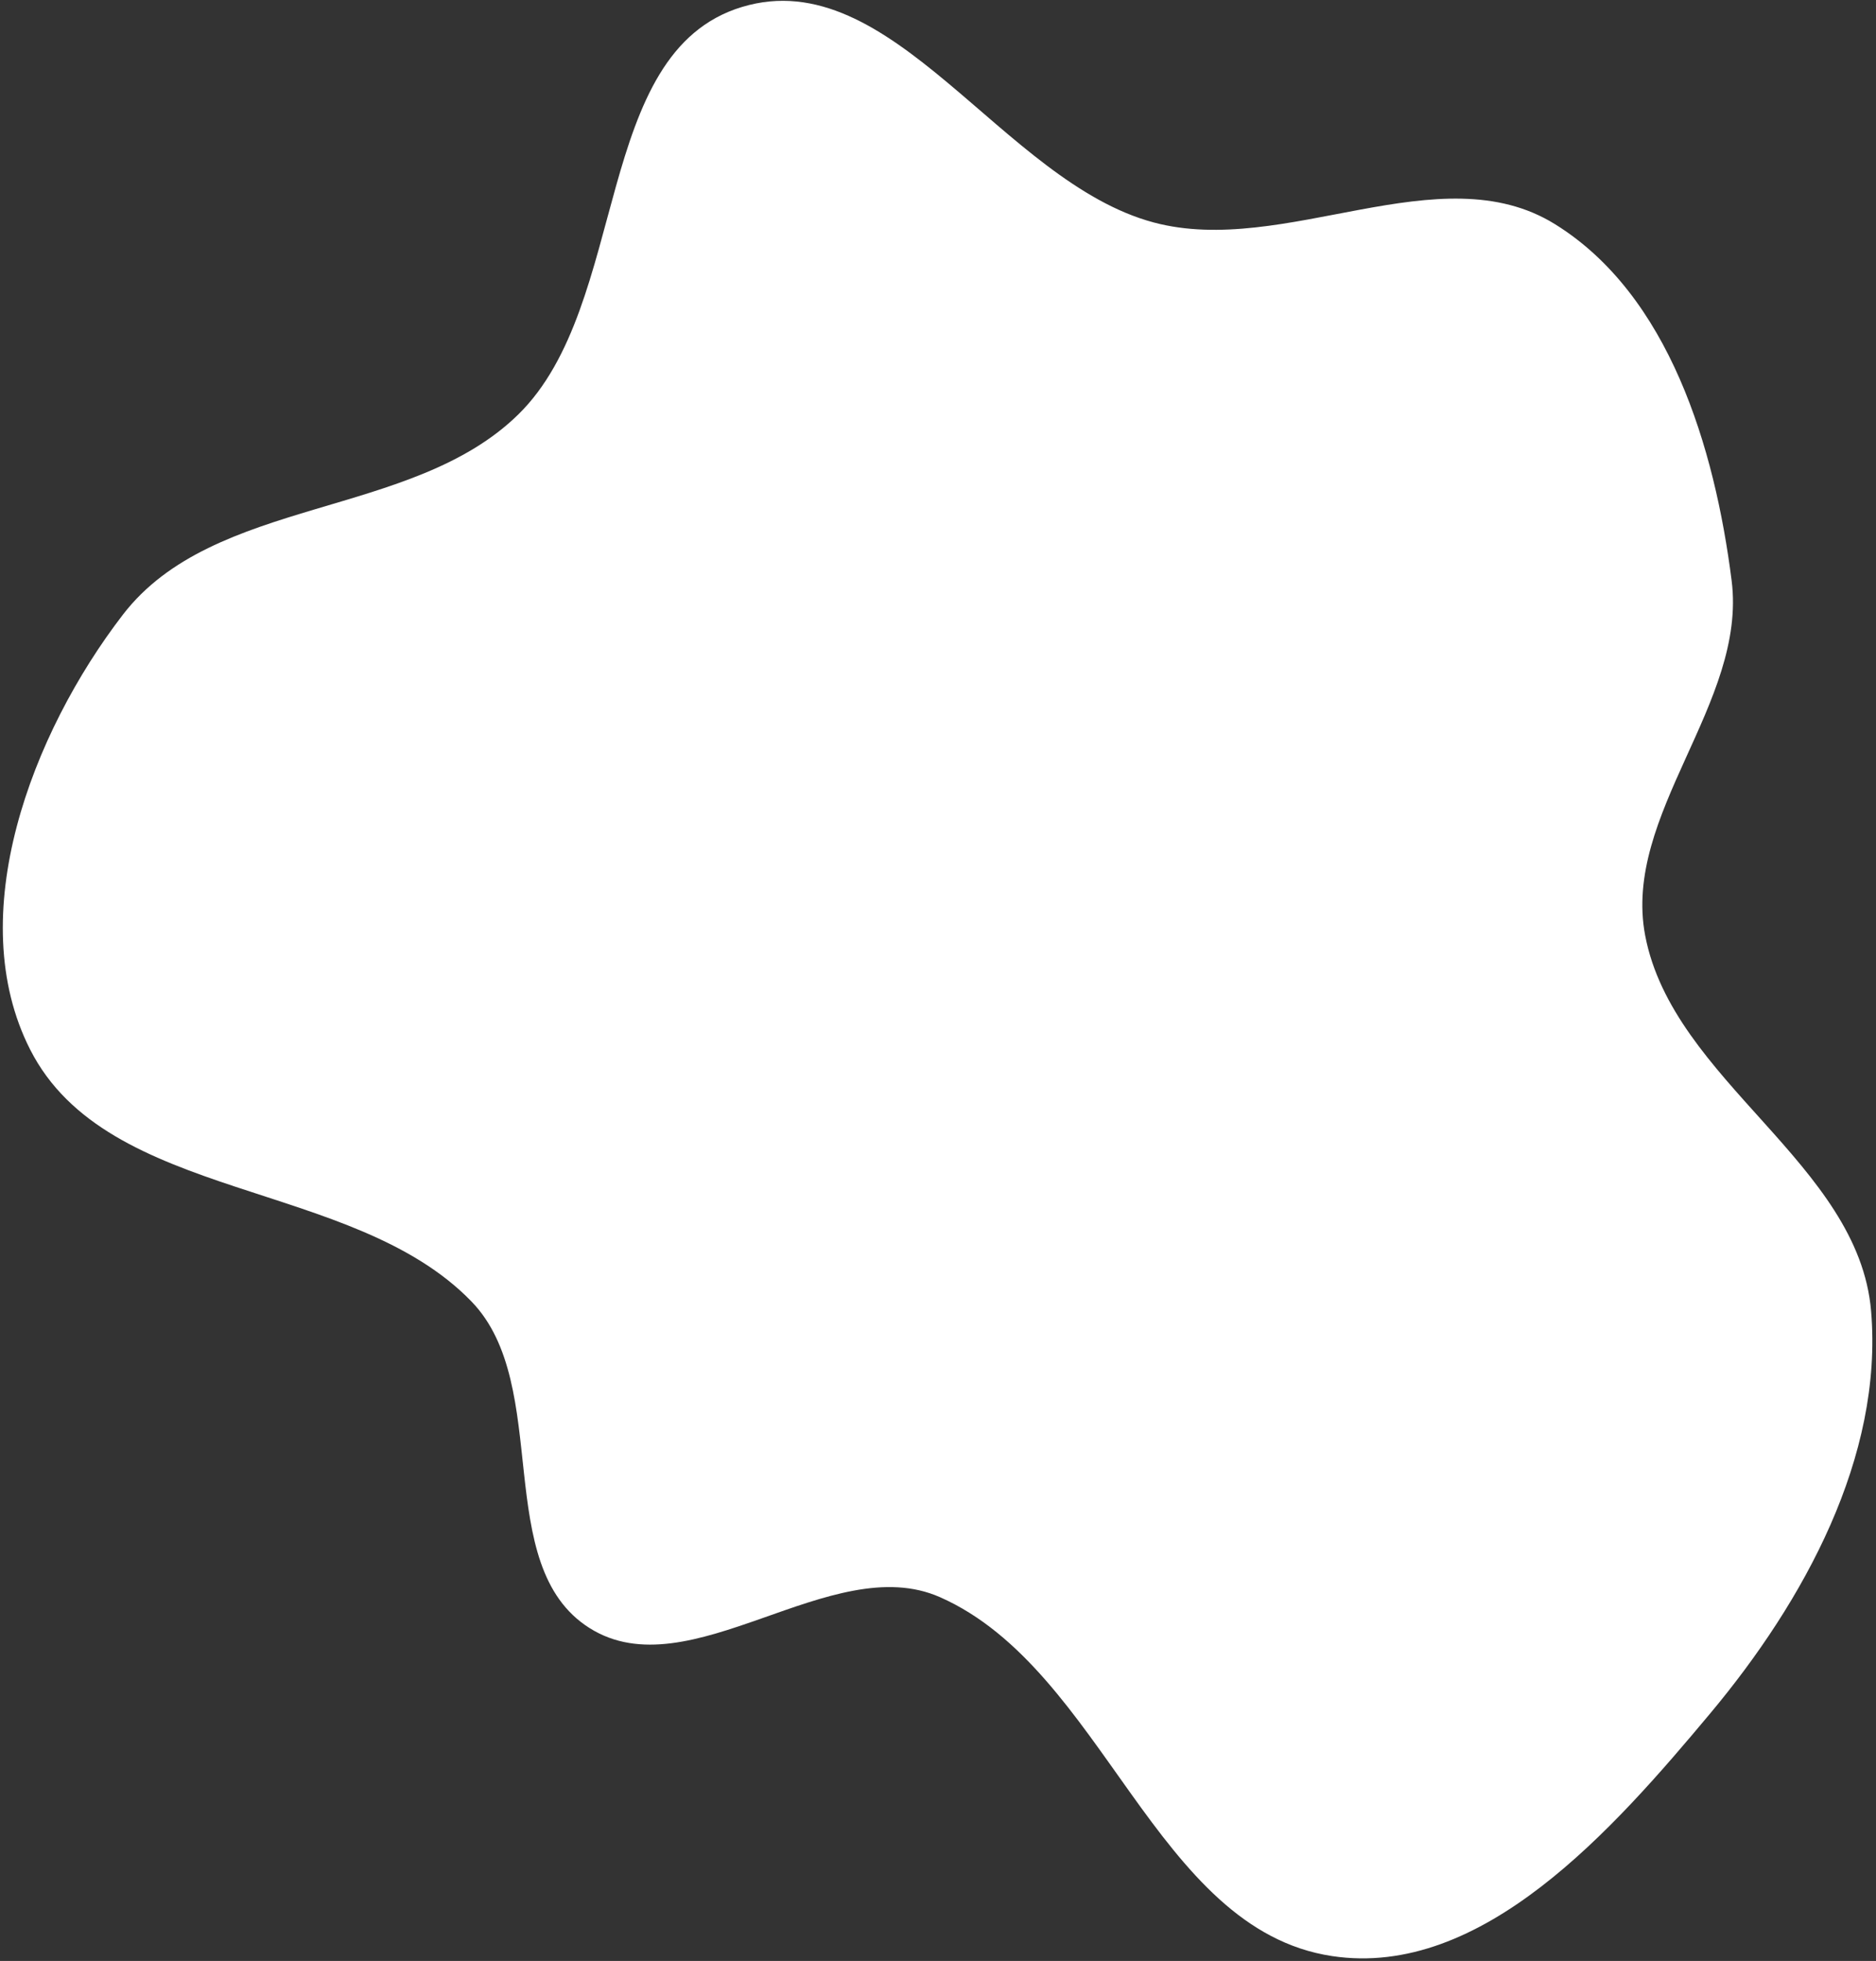 <svg width="268" height="280" viewBox="0 0 268 280" fill="none" xmlns="http://www.w3.org/2000/svg"><rect x="0" y="0" width="268" height="280" fill="#333333" stroke="none"/><path fill-rule="evenodd" clip-rule="evenodd" d="M134.285 228.057C118.764 221.204 98.57 241.517 84.218 232.465C70.076 223.545 78.995 197.871 67.367 185.851C50.32 168.229 15.412 171.724 4.304 149.857C-5.397 130.76 4.489 104.757 17.549 87.776C30.59 70.821 58.788 74.145 74.055 59.167C90.043 43.481 84.574 7.464 106.005 0.993C127.455 -5.484 143.167 25.983 164.81 31.763C183.505 36.756 205.68 21.814 222.133 32.005C238.428 42.098 244.961 63.874 247.376 82.907C249.594 100.376 231.724 116.297 235.028 133.593C238.993 154.353 265.535 166.157 267.301 187.219C269.045 208.018 257.725 228.621 244.339 244.628C230.428 261.262 211.717 282.53 190.293 279.304C164.961 275.49 157.721 238.406 134.285 228.057Z" fill="white"/></svg>